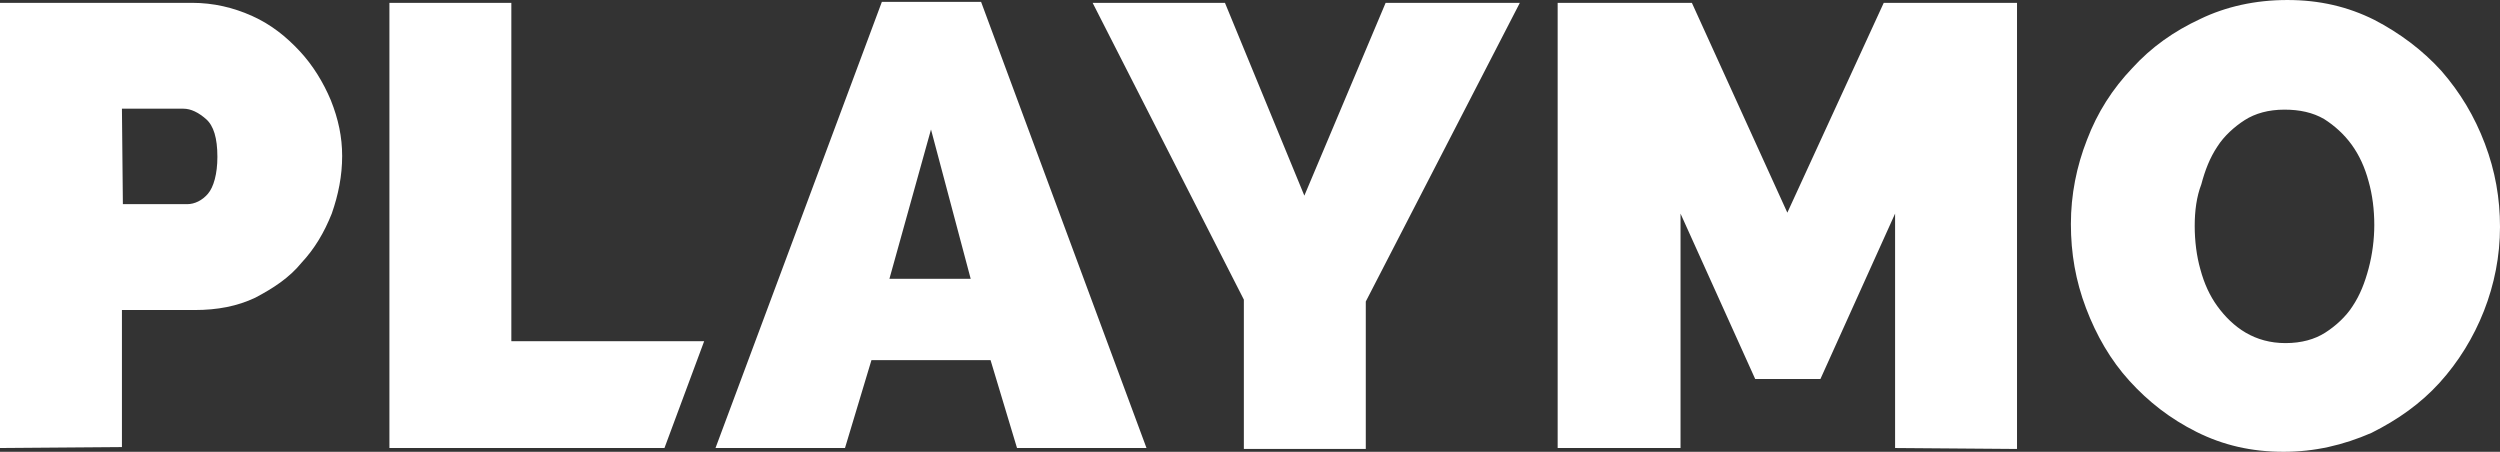 <svg xmlns="http://www.w3.org/2000/svg" xmlns:xlink="http://www.w3.org/1999/xlink" id="Capa_1" x="0px" y="0px" viewBox="0 0 264.5 47.8" style="enable-background:new 0 0 264.5 47.8;" xml:space="preserve">
<rect x="0" y="0" width="264.5" height="47.8" fill="#333333" stroke="none"/>
<style type="text/css">
	.st0{fill:#FFFFFF;}
</style>
<g>
	<path class="st0" d="M0,47.4V0.3h20.3c2.3,0,4.4,0.5,6.4,1.4s3.6,2.2,5,3.7s2.5,3.3,3.3,5.2c0.8,2,1.2,3.9,1.2,5.9   c0,2.1-0.4,4.1-1.1,6.1c-0.8,2-1.8,3.7-3.2,5.2c-1.3,1.6-3,2.7-4.9,3.7c-1.9,0.9-4,1.3-6.4,1.3h-7.7v14.5L0,47.4L0,47.4z M13,21.6   h6.8c0.8,0,1.6-0.4,2.2-1.1s1-2.1,1-3.9c0-2-0.4-3.3-1.2-4s-1.6-1.1-2.4-1.1h-6.5L13,21.6L13,21.6z"></path>
	<path class="st0" d="M41.2,47.4V0.3h12.9v35.8h20.4l-4.2,11.3C70.3,47.4,41.2,47.4,41.2,47.4z"></path>
	<path class="st0" d="M75.7,47.4L93.3,0.2h10.5l17.5,47.2h-13.7l-2.8-9.3H92.2l-2.8,9.3H75.7z M98.5,13.7l-4.4,15.8h8.6L98.5,13.7z"></path>
	<path class="st0" d="M129.6,0.3l8.4,20.4l8.6-20.4h14.2l-16.3,31.6v15.6h-12.9V31.7l-16-31.4C115.6,0.3,129.6,0.3,129.6,0.3z"></path>
	<path class="st0" d="M200.5,47.4V22.6l-7.9,17.5h-6.9l-7.9-17.5v24.8h-13V0.3H179l10.1,22.2l10.2-22.2h14.1v47.2L200.5,47.4   L200.5,47.4z"></path>
	<path class="st0" d="M241.6,47.8c-3.4,0-6.4-0.7-9.2-2.1c-2.8-1.4-5.1-3.2-7.1-5.4s-3.5-4.8-4.6-7.7s-1.6-5.8-1.6-8.9   s0.6-6.1,1.7-8.9c1.1-2.9,2.7-5.4,4.8-7.6c2-2.2,4.4-3.9,7.2-5.2c2.7-1.3,5.8-2,9.2-2s6.4,0.7,9.2,2.1c2.7,1.4,5.1,3.2,7.1,5.4   c2,2.3,3.5,4.8,4.6,7.7s1.6,5.8,1.6,8.8c0,3.1-0.6,6.1-1.7,8.9s-2.7,5.4-4.7,7.6s-4.4,3.9-7.2,5.3   C247.9,47.1,244.9,47.8,241.6,47.8z M232.2,23.9c0,1.6,0.2,3.2,0.6,4.6c0.4,1.5,1,2.8,1.8,3.9c0.8,1.1,1.8,2.1,3,2.8   s2.6,1.1,4.2,1.1c1.7,0,3.1-0.4,4.2-1.1s2.2-1.7,2.9-2.8c0.8-1.2,1.3-2.5,1.7-4s0.6-3.1,0.6-4.6c0-1.6-0.2-3.2-0.6-4.6   c-0.4-1.5-1-2.8-1.8-3.9s-1.8-2-2.9-2.7c-1.2-0.7-2.6-1-4.2-1c-1.7,0-3.1,0.4-4.2,1.1s-2.2,1.7-2.9,2.8c-0.8,1.2-1.3,2.5-1.7,4   C232.4,20.8,232.2,22.3,232.2,23.9z"></path>
</g>
</svg>
